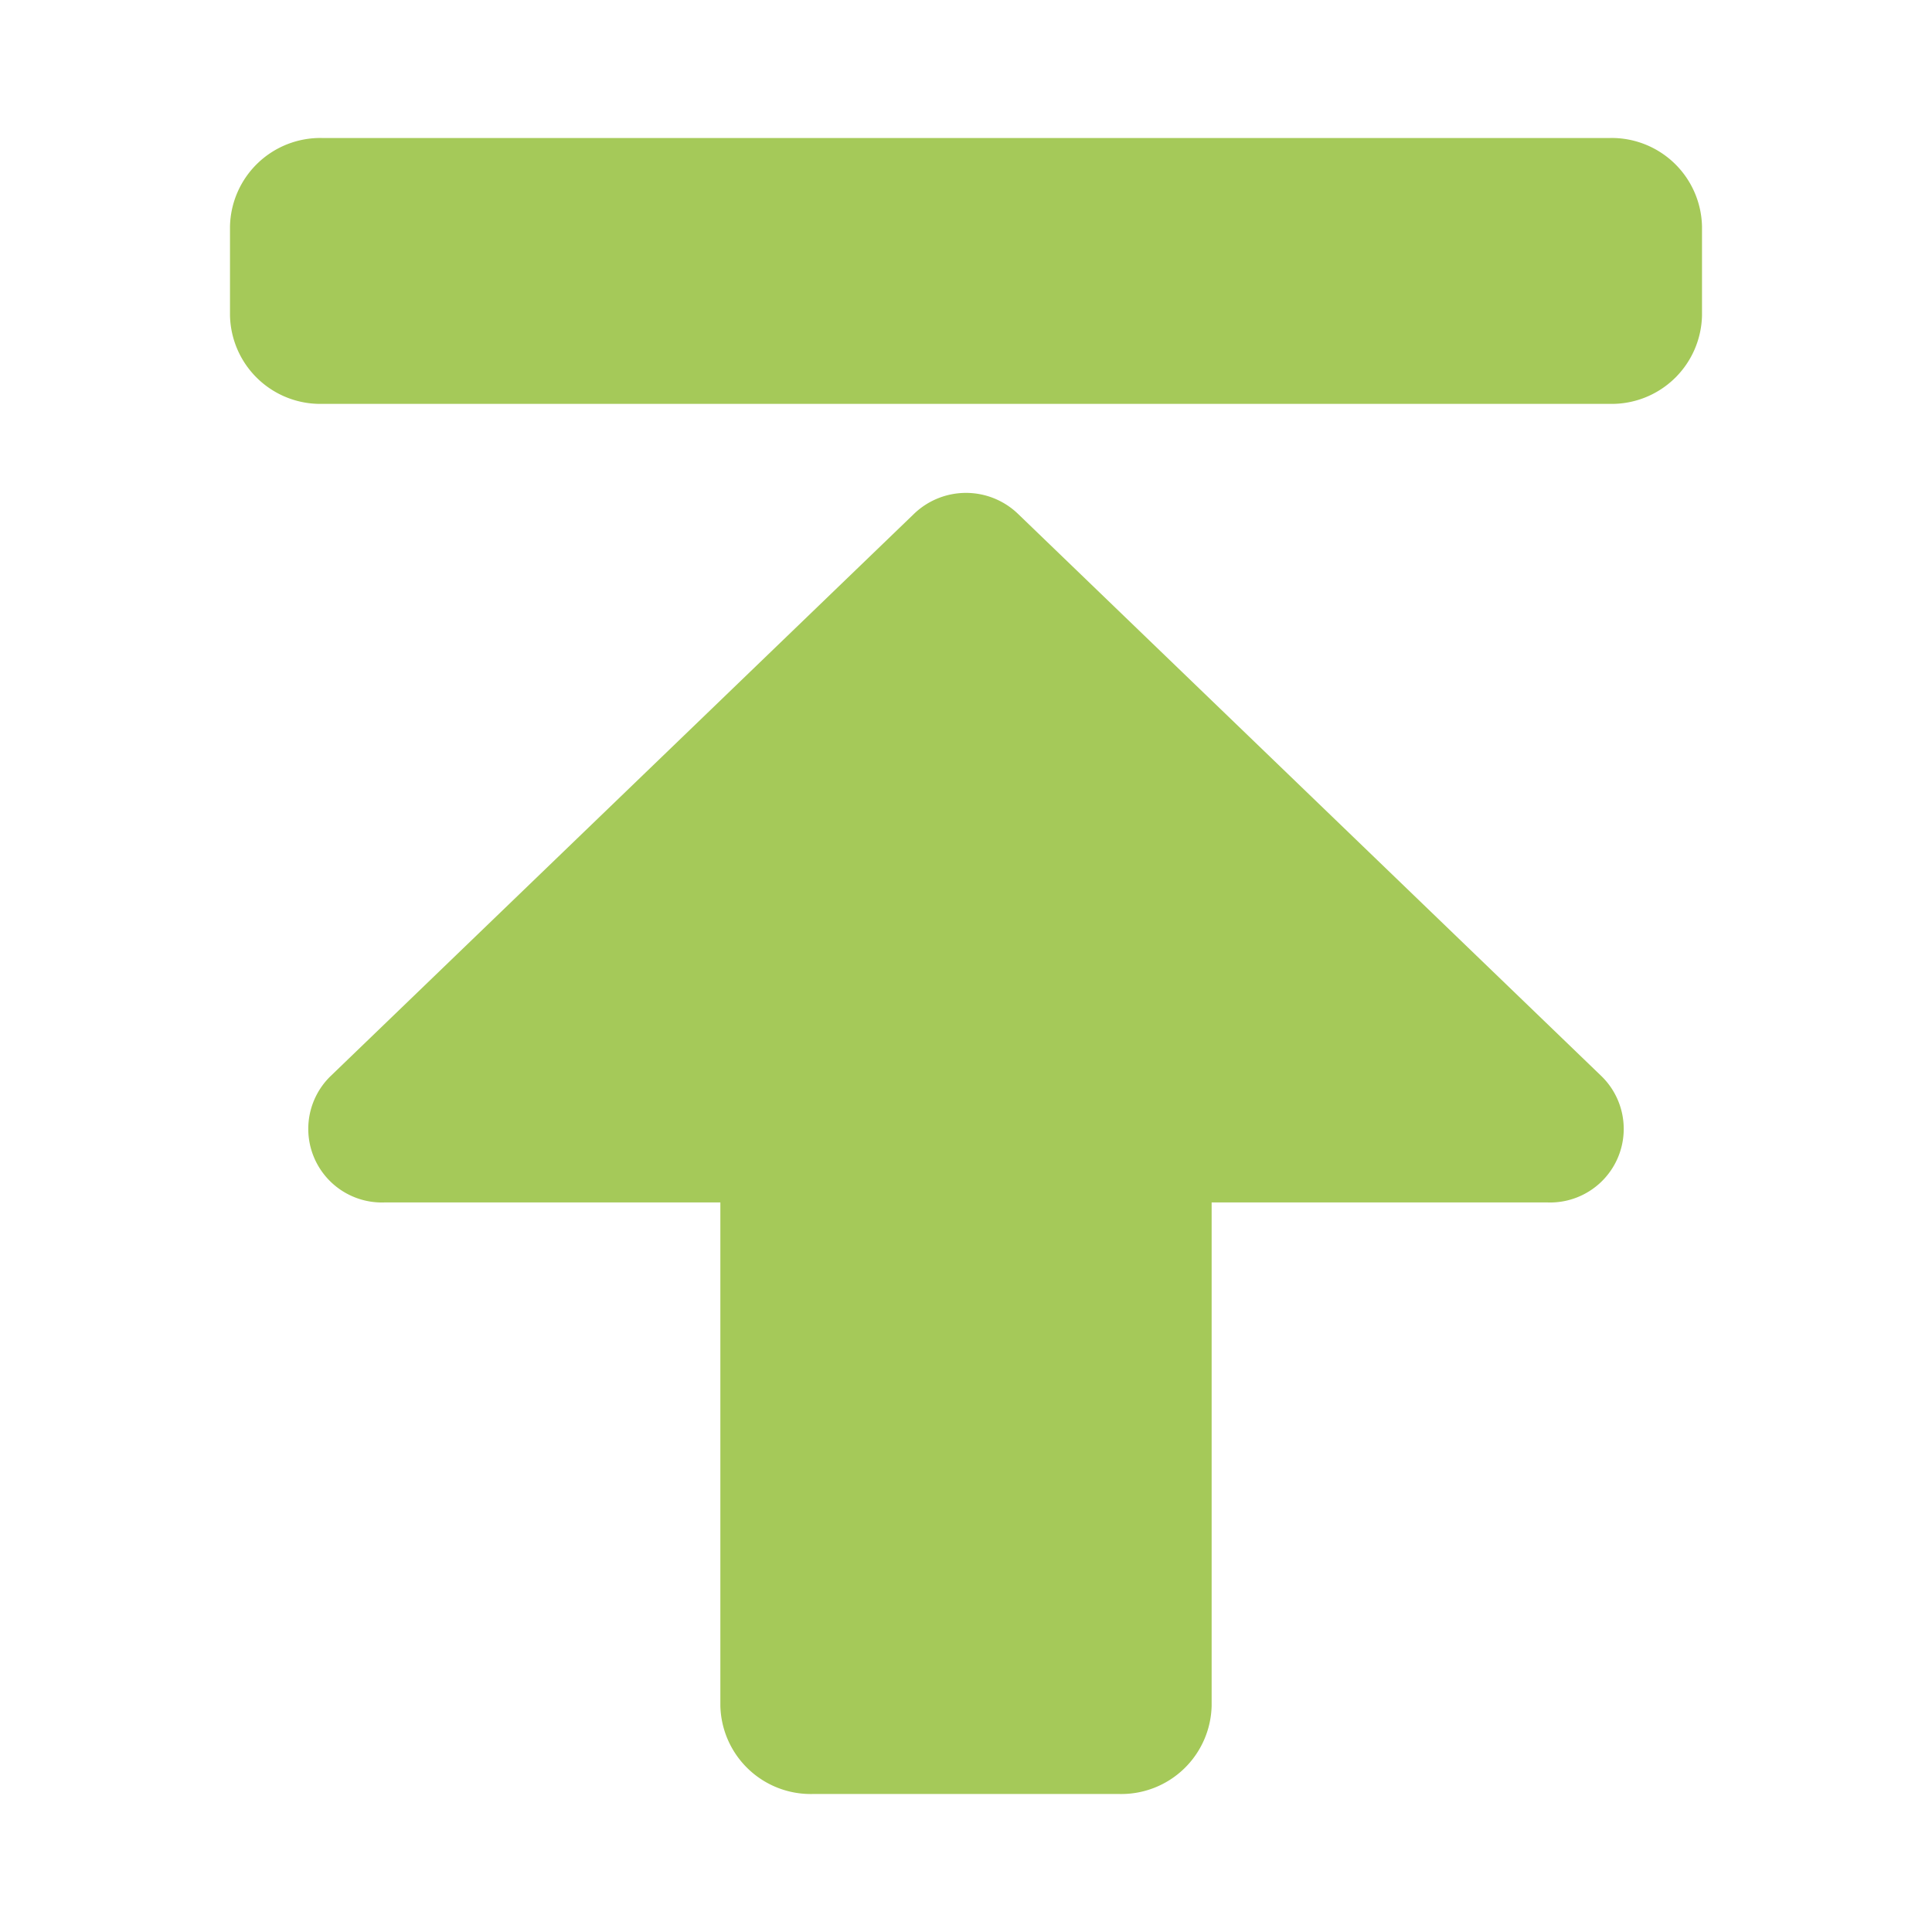 <svg xmlns="http://www.w3.org/2000/svg" width="21" height="21" viewBox="0 0 21 21">
  <defs>
    <style>
      .cls-166 {
        fill: #a5c959;
        fill-rule: evenodd;
      }
    </style>
  </defs>
  <path id="形状_876" data-name="形状 876" class="cls-166" d="M1838,4434h14a0.982,0.982,0,0,1,1,.96v0.97a0.982,0.982,0,0,1-1,.96h-14a0.982,0.982,0,0,1-1-.96v-0.97a0.982,0.982,0,0,1,1-.96h0Zm9.67,17.04v-5.47h3.65a0.8,0.8,0,0,0,.59-1.37l-6.34-6.11a0.815,0.815,0,0,0-1.14,0l-6.34,6.11a0.8,0.8,0,0,0,.59,1.37h3.65v5.47a0.982,0.982,0,0,0,1,.96h3.34a0.982,0.982,0,0,0,1-.96h0Zm0,0" transform="translate(-1834.5 -4432.5)"/>
</svg>
